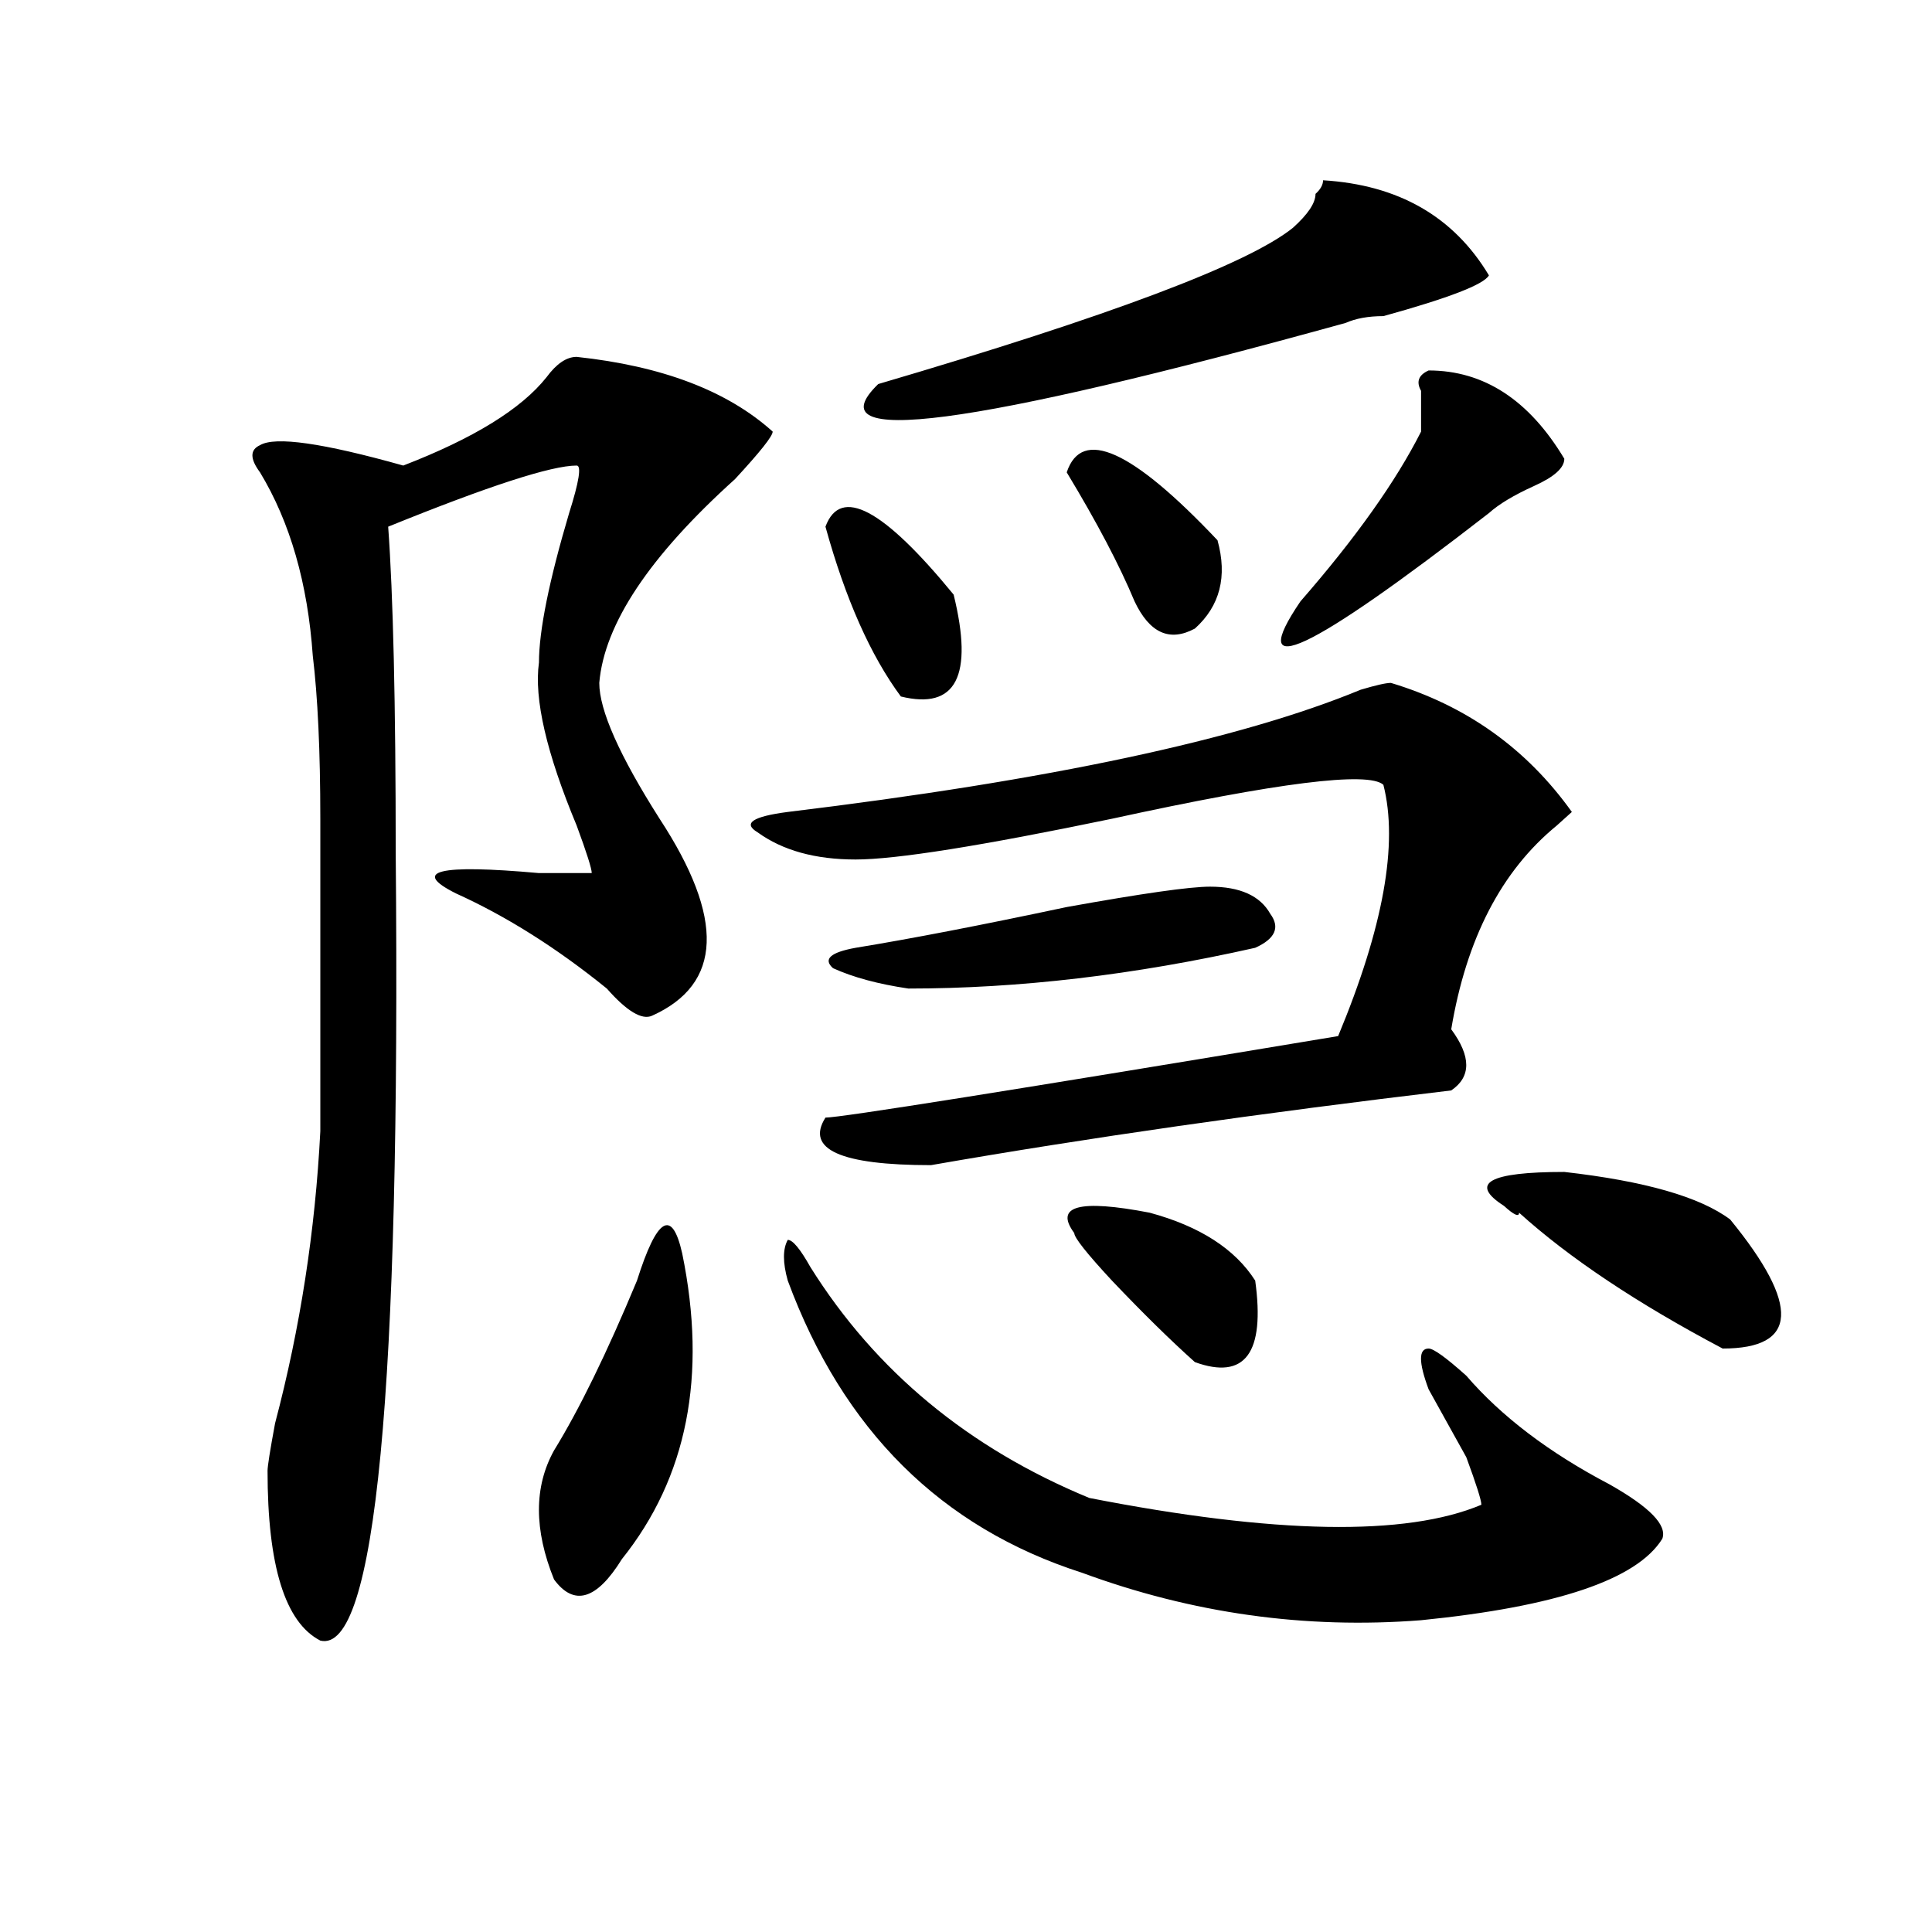 <?xml version="1.0" encoding="utf-8"?>
<!-- Generator: Adobe Illustrator 16.0.0, SVG Export Plug-In . SVG Version: 6.00 Build 0)  -->
<!DOCTYPE svg PUBLIC "-//W3C//DTD SVG 1.1//EN" "http://www.w3.org/Graphics/SVG/1.1/DTD/svg11.dtd">
<svg version="1.1" id="图层_1" xmlns="http://www.w3.org/2000/svg" xmlns:xlink="http://www.w3.org/1999/xlink" x="0px" y="0px"
	 width="1000px" height="1000px" viewBox="0 0 1000 1000" enable-background="new 0 0 1000 1000" xml:space="preserve">
<path d="M298.48,184.719c44.206,4.725,78.047,17.578,101.461,38.672c0,2.362-6.524,10.547-19.512,24.609
	c-44.267,39.881-67.681,75.037-70.242,105.469c0,14.063,10.366,37.519,31.219,70.313c33.78,51.581,32.499,85.584-3.902,101.953
	c-5.243,2.362-13.048-2.307-23.414-14.063c-26.036-21.094-52.071-37.463-78.047-49.219c-23.414-11.7-9.146-15.216,42.926-10.547
	h27.316c0-2.307-2.622-10.547-7.805-24.609c-15.609-37.463-22.134-65.588-19.512-84.375c0-16.369,5.183-42.188,15.609-77.344
	c5.183-16.369,6.464-24.609,3.902-24.609c-13.048,0-45.548,10.547-97.559,31.641c2.562,35.156,3.902,91.406,3.902,168.75
	c2.562,278.943-10.427,414.844-39.023,407.813c-18.231-9.394-27.316-38.672-27.316-87.891c0-2.307,1.28-10.547,3.902-24.609
	c12.987-49.219,20.792-99.591,23.414-151.172c0-82.013,0-135.9,0-161.719c0-35.156-1.341-63.281-3.902-84.375
	c-2.622-37.463-11.707-69.104-27.316-94.922c-5.243-7.031-5.243-11.7,0-14.063c7.805-4.669,32.499-1.153,74.145,10.547
	c36.401-14.063,61.097-29.278,74.145-45.703C288.054,188.234,293.237,184.719,298.48,184.719z M353.113,648.781
	c12.987,63.281,2.562,116.016-31.219,158.203c-13.048,21.094-24.755,24.609-35.121,10.547c-10.427-25.763-10.427-48.01,0-66.797
	c12.987-21.094,27.316-50.372,42.926-87.891C340.065,630.05,347.87,625.381,353.113,648.781z M719.934,353.469
	c39.023,11.756,70.242,34.003,93.656,66.797l-7.805,7.031c-28.657,23.456-46.828,58.612-54.633,105.469
	c10.366,14.063,10.366,24.609,0,31.641c-98.899,11.756-188.653,24.609-269.262,38.672c-46.828,0-65.06-8.185-54.633-24.609
	c7.805,0,96.218-14.063,265.359-42.188c23.414-56.25,31.219-99.591,23.414-130.078c-7.805-7.031-54.633-1.153-140.484,17.578
	c-67.681,14.063-111.888,21.094-132.68,21.094c-20.853,0-37.743-4.669-50.73-14.063c-7.805-4.669-2.622-8.185,15.609-10.547
	c135.241-16.369,234.141-37.463,296.578-63.281C712.129,354.678,717.312,353.469,719.934,353.469z M407.746,662.844
	c-2.622-9.338-2.622-16.369,0-21.094c2.562,0,6.464,4.725,11.707,14.063c33.78,53.943,81.949,93.769,144.387,119.531
	c96.218,18.787,163.898,19.94,202.922,3.516c0-2.307-2.622-10.547-7.805-24.609c-7.805-14.063-14.329-25.763-19.512-35.156
	c-5.243-14.063-5.243-21.094,0-21.094c2.562,0,9.085,4.725,19.512,14.063c18.171,21.094,42.926,39.881,74.145,56.25
	c20.792,11.756,29.878,21.094,27.316,28.125c-13.048,21.094-54.633,35.156-124.875,42.188
	c-59.876,4.669-118.411-3.516-175.605-24.609C487.073,790.615,436.343,740.188,407.746,662.844z M427.258,272.609
	c7.805-21.094,29.878-9.338,66.34,35.156c10.366,42.188,1.28,59.766-27.316,52.734C450.672,339.406,437.624,310.128,427.258,272.609
	z M626.277,458.938c15.609,0,25.976,4.725,31.219,14.063c5.183,7.031,2.562,12.909-7.805,17.578
	c-62.438,14.063-122.313,21.094-179.508,21.094c-15.609-2.307-28.657-5.822-39.023-10.547c-5.243-4.669-1.341-8.185,11.707-10.547
	c28.597-4.669,64.999-11.7,109.266-21.094C591.156,462.453,615.851,458.938,626.277,458.938z M684.813,93.313
	c39.023,2.362,67.62,18.787,85.852,49.219c-2.622,4.725-20.853,11.756-54.633,21.094c-7.805,0-14.329,1.209-19.512,3.516
	c-195.117,53.943-275.786,64.49-241.945,31.641c119.632-35.156,191.215-62.072,214.629-80.859
	c7.805-7.031,11.707-12.854,11.707-17.578C683.472,98.037,684.813,95.675,684.813,93.313z M630.18,279.641
	c5.183,18.787,1.28,34.003-11.707,45.703c-13.048,7.031-23.414,2.362-31.219-14.063c-7.805-18.731-19.512-40.979-35.121-66.797
	C559.938,221.084,585.913,232.784,630.18,279.641z M556.035,638.234c-10.427-14.063,2.562-17.578,39.023-10.547
	c25.976,7.031,44.206,18.787,54.633,35.156c5.183,37.519-5.243,51.581-31.219,42.188c-13.048-11.7-27.316-25.763-42.926-42.188
	C562.499,648.781,556.035,640.597,556.035,638.234z M739.445,191.75c28.597,0,52.011,15.271,70.242,45.703
	c0,4.725-5.243,9.394-15.609,14.063c-10.427,4.725-18.231,9.394-23.414,14.063c-93.656,72.675-126.216,87.891-97.559,45.703
	c28.597-32.794,49.39-62.072,62.438-87.891c0-7.031,0-14.063,0-21.094C732.921,197.628,734.202,194.112,739.445,191.75z
	 M895.539,631.203C931.94,675.753,930.66,698,891.637,698c-44.267-23.4-79.388-46.856-105.363-70.313
	c0,2.362-2.622,1.209-7.805-3.516c-18.231-11.7-7.805-17.578,31.219-17.578C851.272,611.318,879.93,619.503,895.539,631.203z"/>
</svg>
